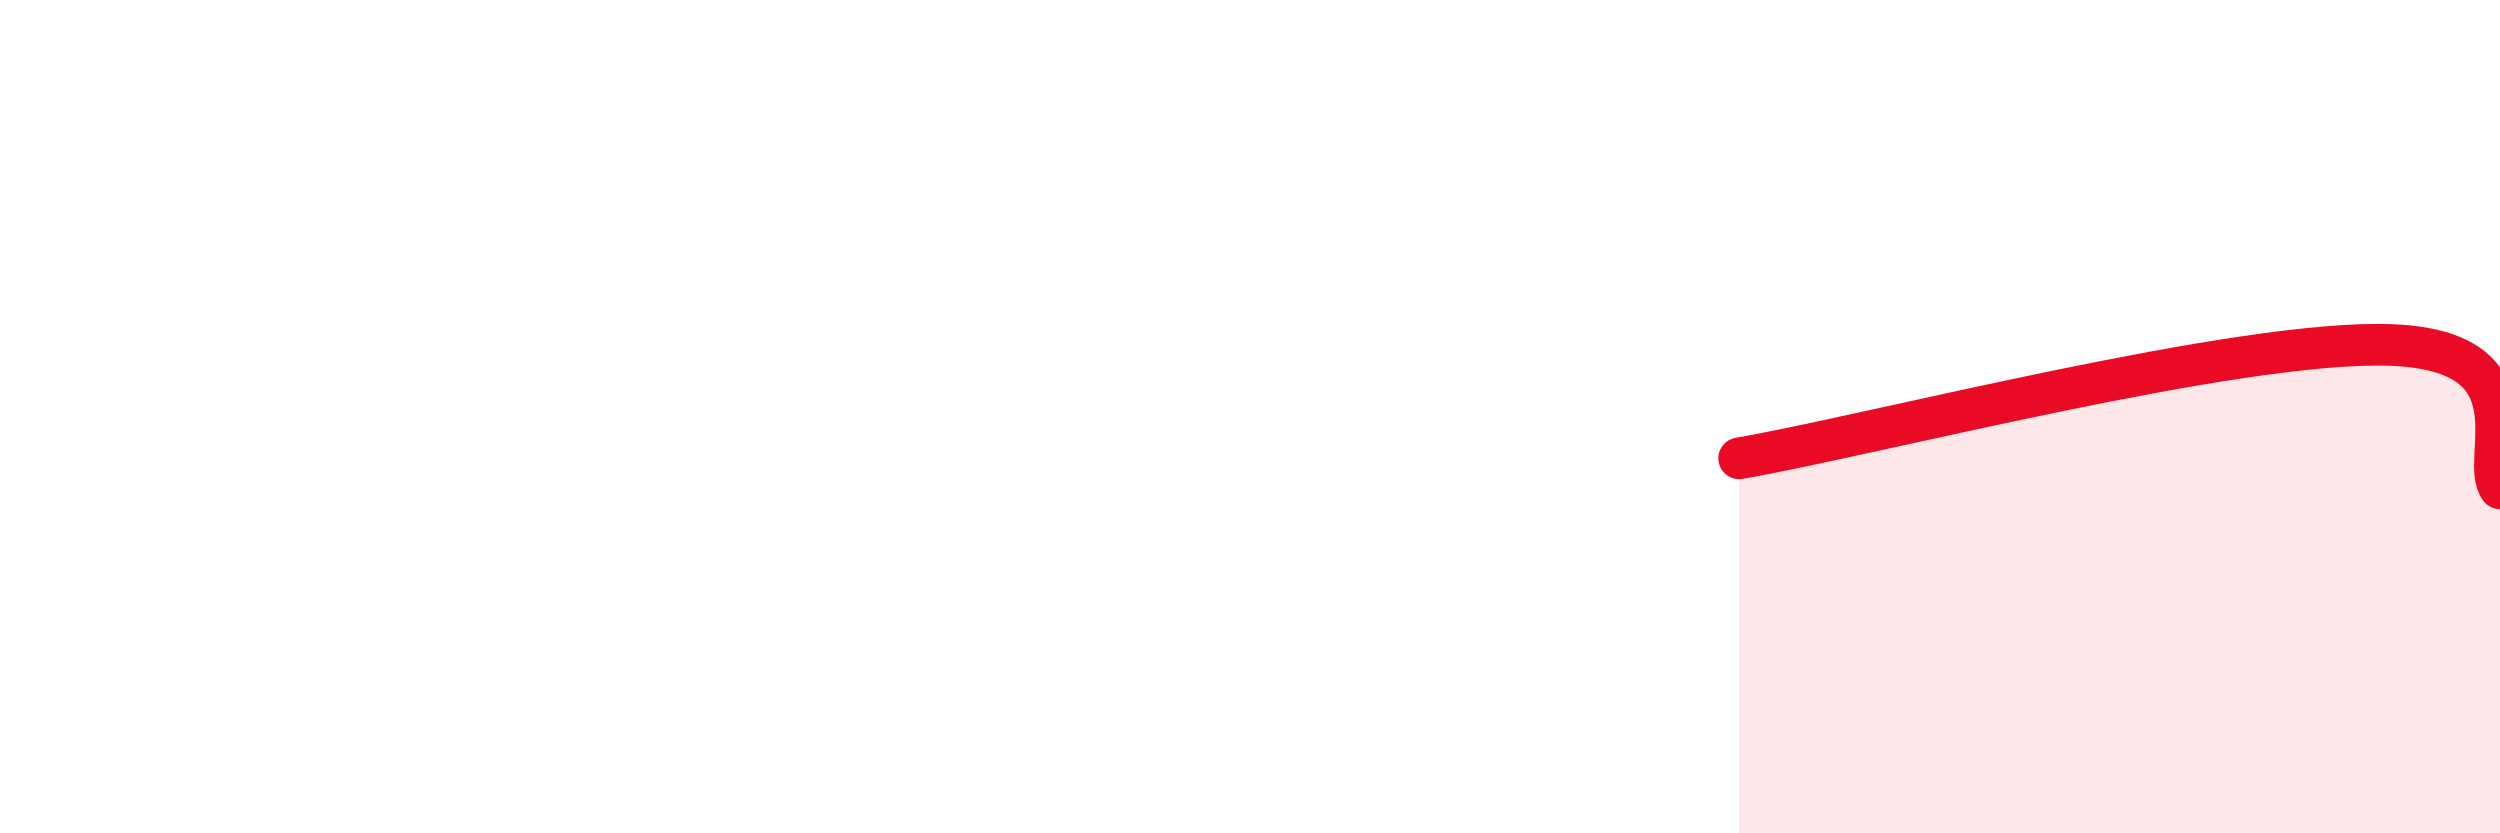 
    <svg width="60" height="20" viewBox="0 0 60 20" xmlns="http://www.w3.org/2000/svg">
      <path
        d="M 41.74,11 C 44.87,10.46 53.74,8.14 57.39,8.28 C 61.04,8.42 59.48,11.03 60,11.72L60 20L41.74 20Z"
        fill="#EB0A25"
        opacity="0.1"
        stroke-linecap="round"
        stroke-linejoin="round"
      />
      <path
        d="M 41.74,11 C 44.87,10.46 53.74,8.14 57.39,8.28 C 61.04,8.42 59.48,11.03 60,11.72"
        stroke="#EB0A25"
        stroke-width="1"
        fill="none"
        stroke-linecap="round"
        stroke-linejoin="round"
      />
    </svg>
  